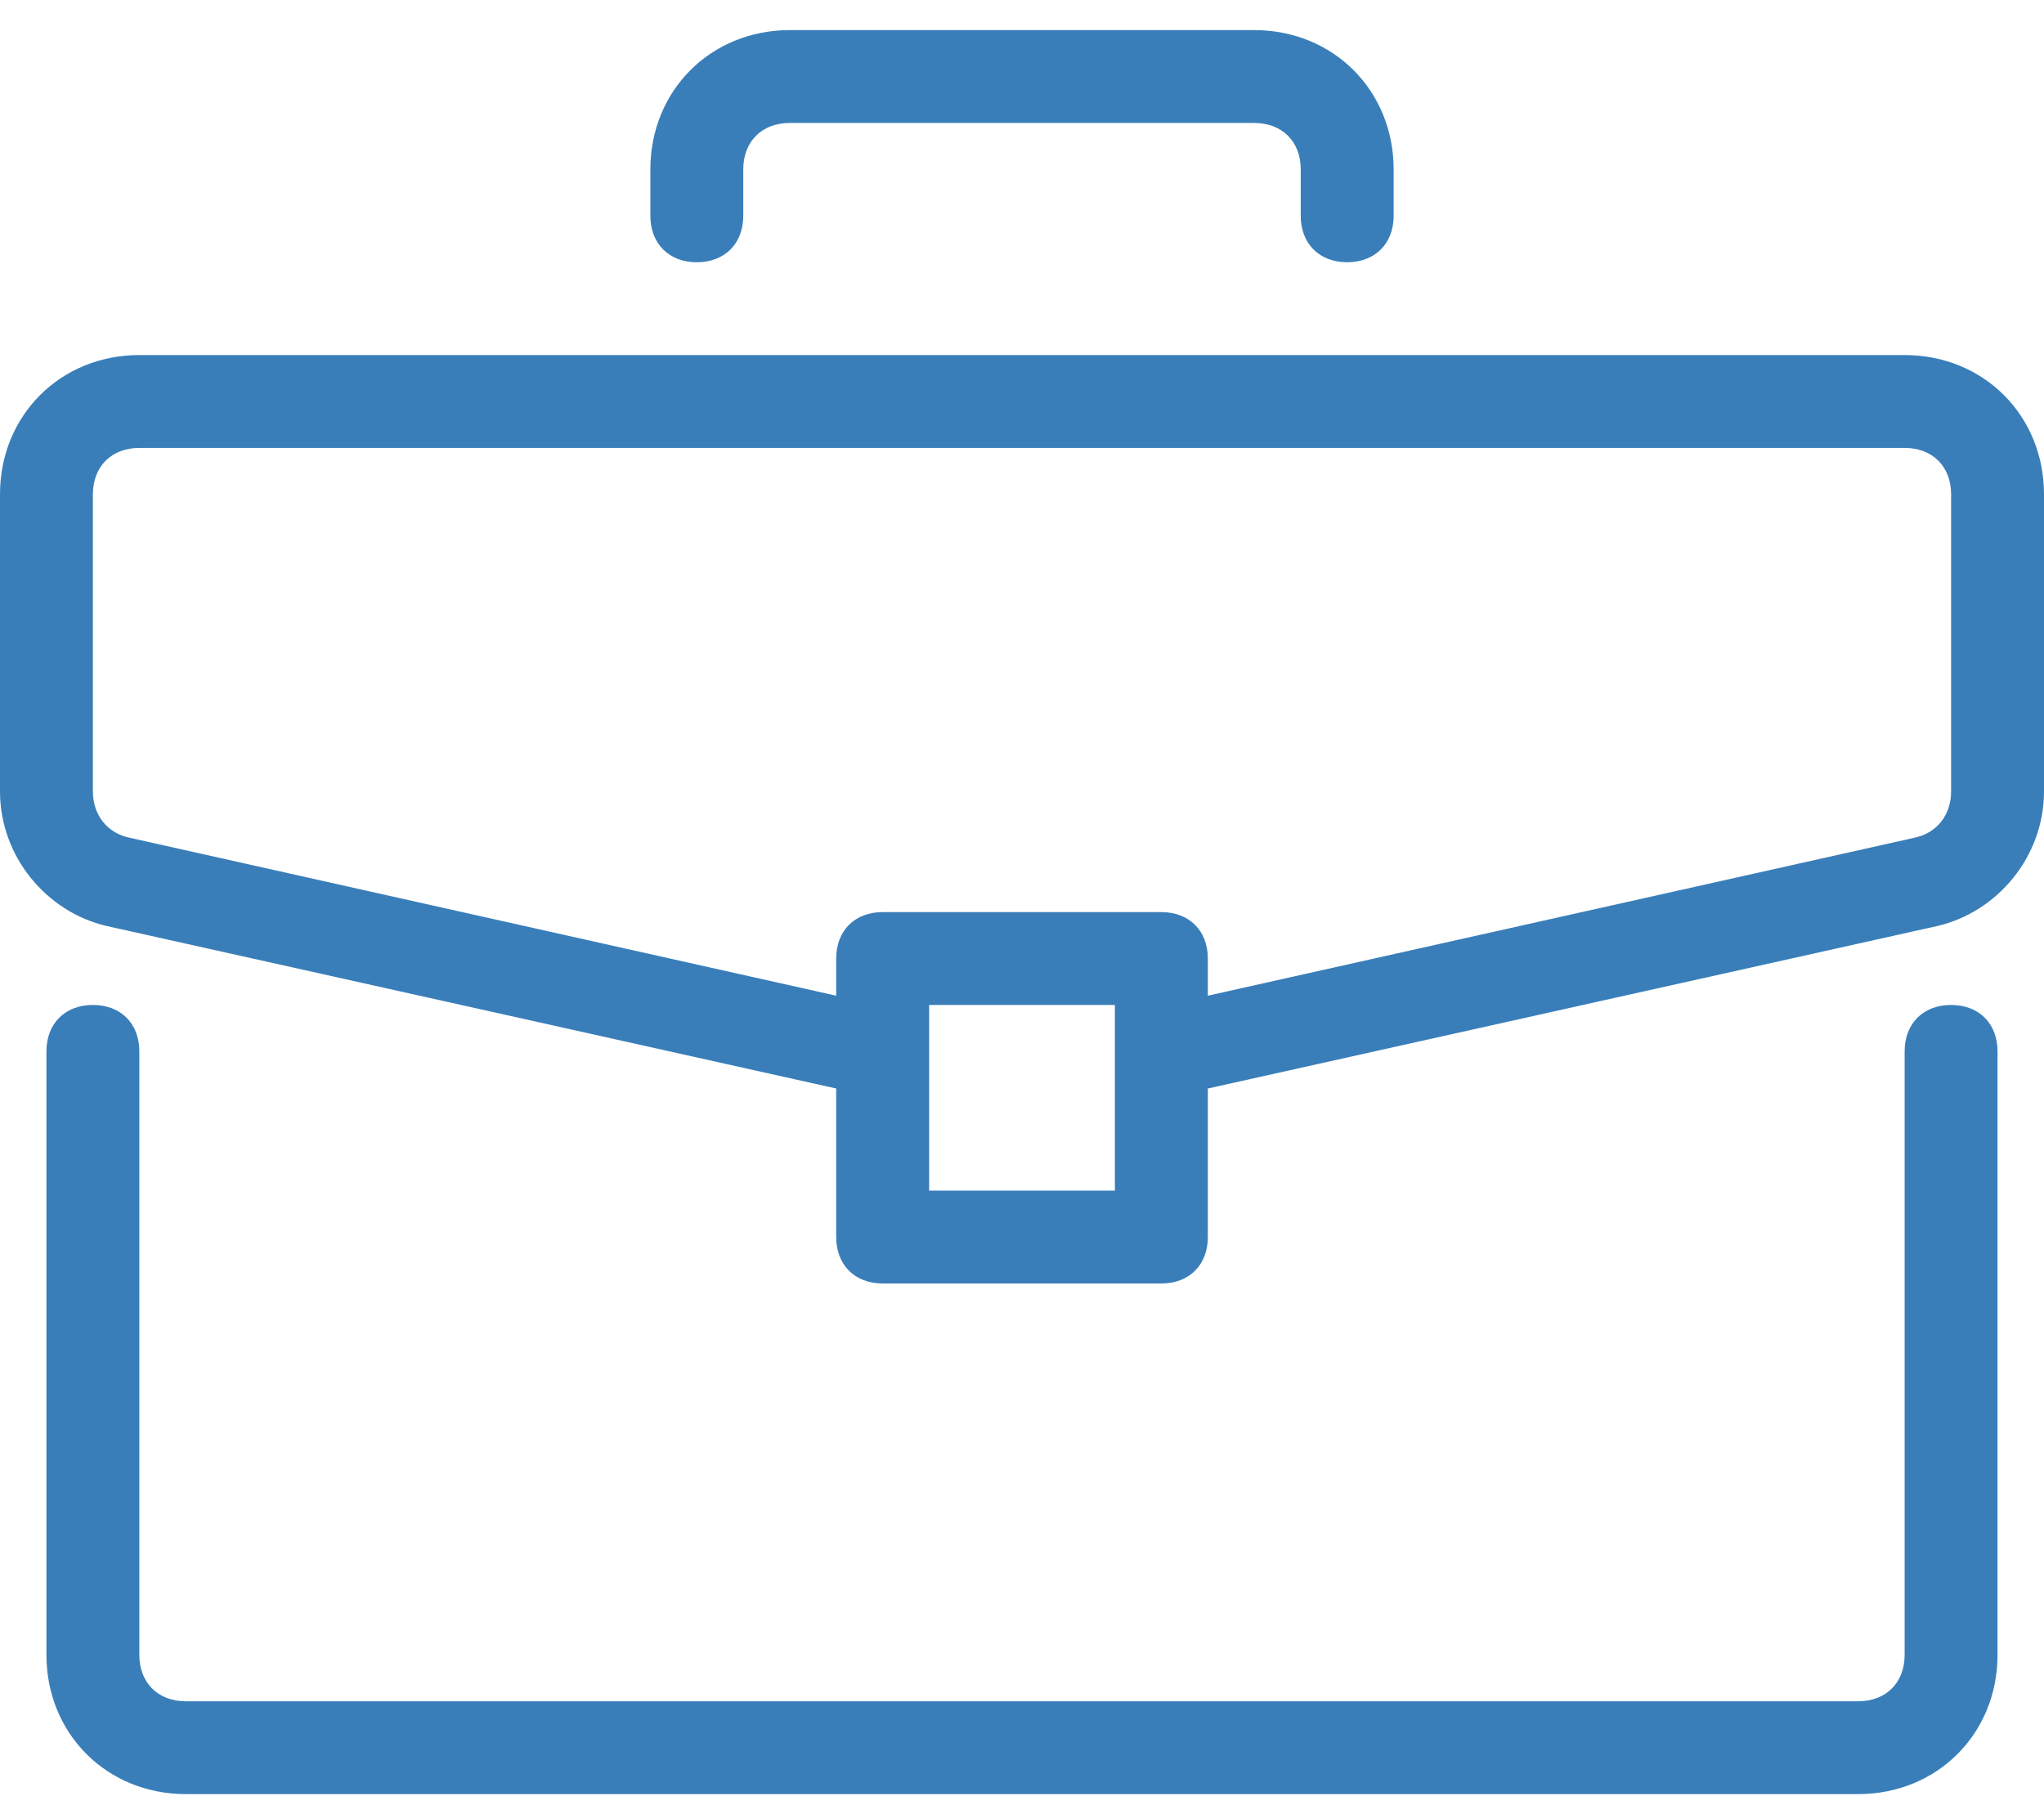 <svg width="60" height="53" viewBox="0 0 60 53" fill="none" xmlns="http://www.w3.org/2000/svg">
<path d="M57.272 29.504C56.454 29.504 55.909 30.049 55.909 30.867V48.584C55.909 49.402 55.363 49.947 54.545 49.947H5.454C4.636 49.947 4.09 49.402 4.09 48.584V30.867C4.09 30.049 3.545 29.504 2.727 29.504C1.909 29.504 1.363 30.049 1.363 30.867V48.584C1.363 50.901 3.136 52.672 5.454 52.672H54.545C56.863 52.672 58.636 50.901 58.636 48.584V30.867C58.636 30.049 58.09 29.504 57.272 29.504Z" fill="#397EB9"/>
<path d="M55.909 10.424H4.091C1.773 10.424 0 12.196 0 14.513V23.235C0 25.143 1.364 26.778 3.136 27.187L24.546 31.957V36.318C24.546 37.136 25.091 37.681 25.909 37.681H34.091C34.909 37.681 35.455 37.136 35.455 36.318V31.957L56.864 27.187C58.636 26.778 60 25.143 60 23.235V14.513C60 12.196 58.227 10.424 55.909 10.424ZM32.727 34.955H27.273V29.504H32.727V34.955ZM57.273 23.235C57.273 23.916 56.864 24.462 56.182 24.598L35.455 29.232V28.141C35.455 27.323 34.909 26.778 34.091 26.778H25.909C25.091 26.778 24.546 27.324 24.546 28.141V29.232L3.818 24.598C3.136 24.462 2.727 23.916 2.727 23.235V14.513C2.727 13.695 3.273 13.15 4.091 13.15H55.909C56.727 13.15 57.273 13.695 57.273 14.513V23.235Z" fill="#397EB9"/>
<path d="M36.818 0.884H23.182C20.863 0.884 19.091 2.656 19.091 4.973V6.336C19.091 7.153 19.636 7.699 20.454 7.699C21.273 7.699 21.818 7.153 21.818 6.336V4.973C21.818 4.155 22.363 3.61 23.182 3.61H36.818C37.636 3.61 38.182 4.155 38.182 4.973V6.336C38.182 7.153 38.727 7.699 39.545 7.699C40.363 7.699 40.909 7.153 40.909 6.336V4.973C40.909 2.656 39.136 0.884 36.818 0.884Z" fill="#397EB9"/>
</svg>
